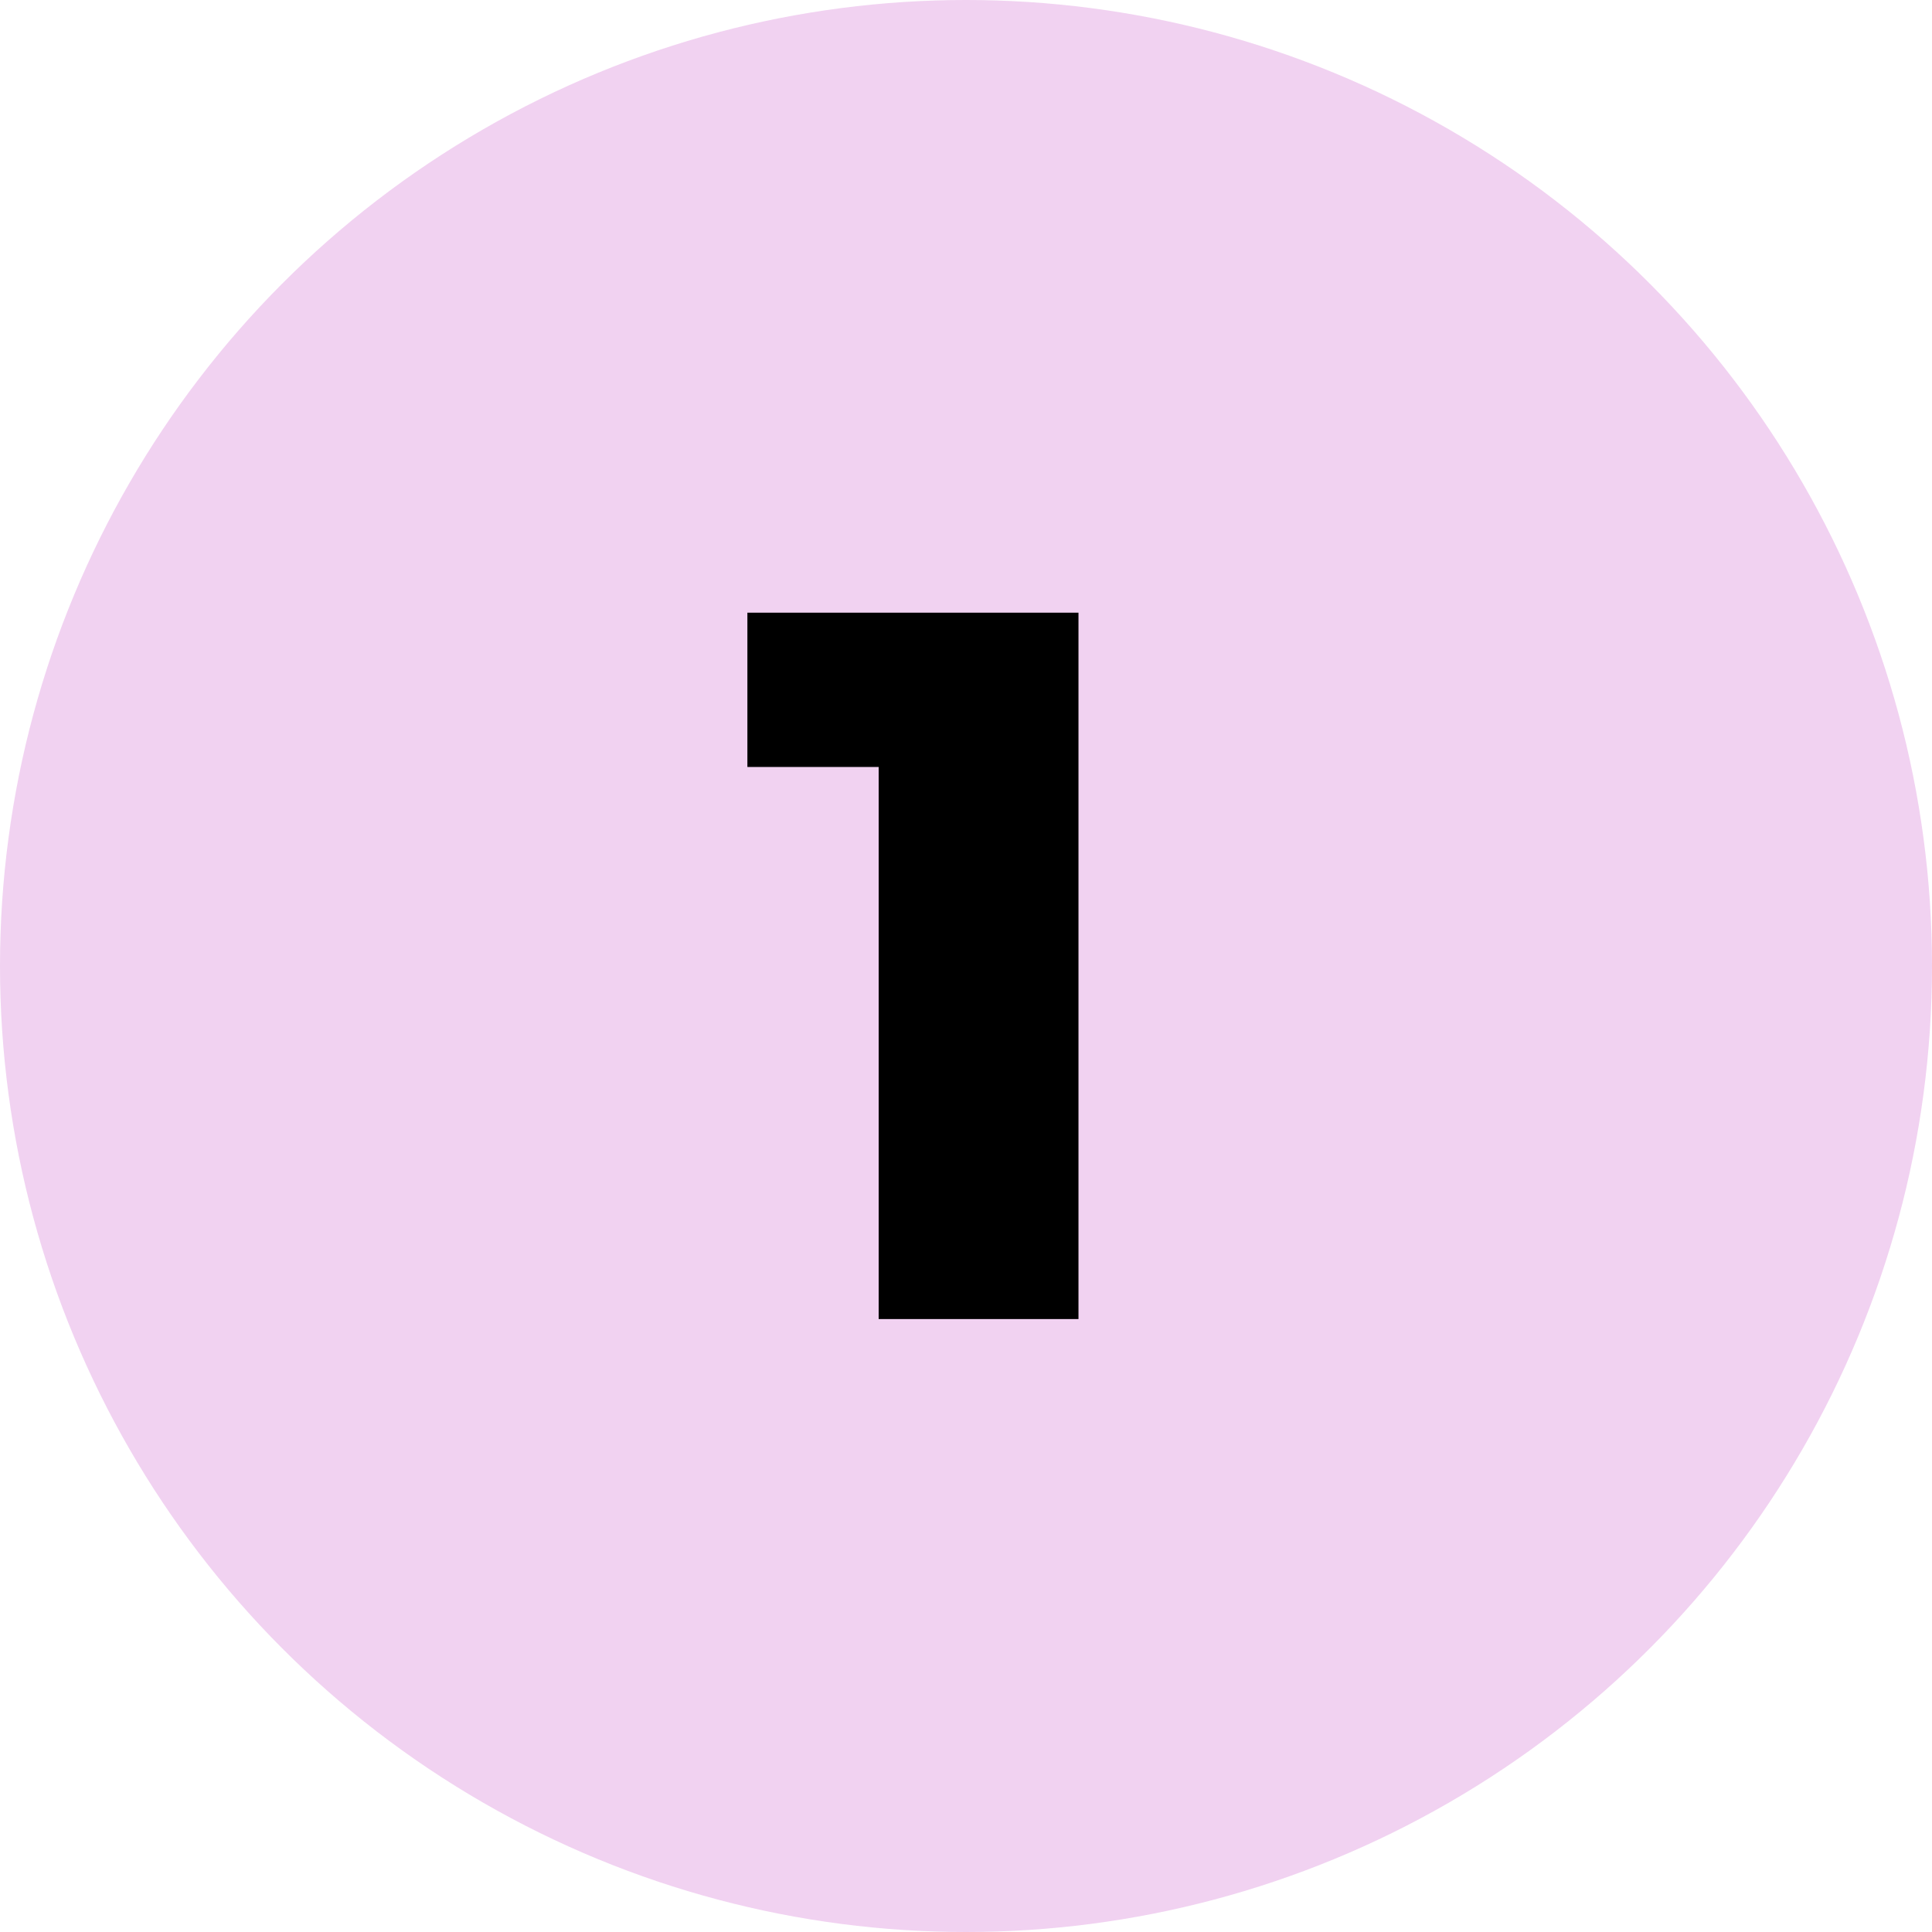 <?xml version="1.0" encoding="UTF-8"?> <svg xmlns="http://www.w3.org/2000/svg" id="Layer_1" data-name="Layer 1" viewBox="0 0 73 73"><defs><style> .cls-1 { fill: #f1d2f1; } </style></defs><circle class="cls-1" cx="36.5" cy="36.5" r="36.5"></circle><path d="M40.75,23.15v26.69h-7.55v-20.86h-4.96v-5.83h12.51Z"></path></svg> 